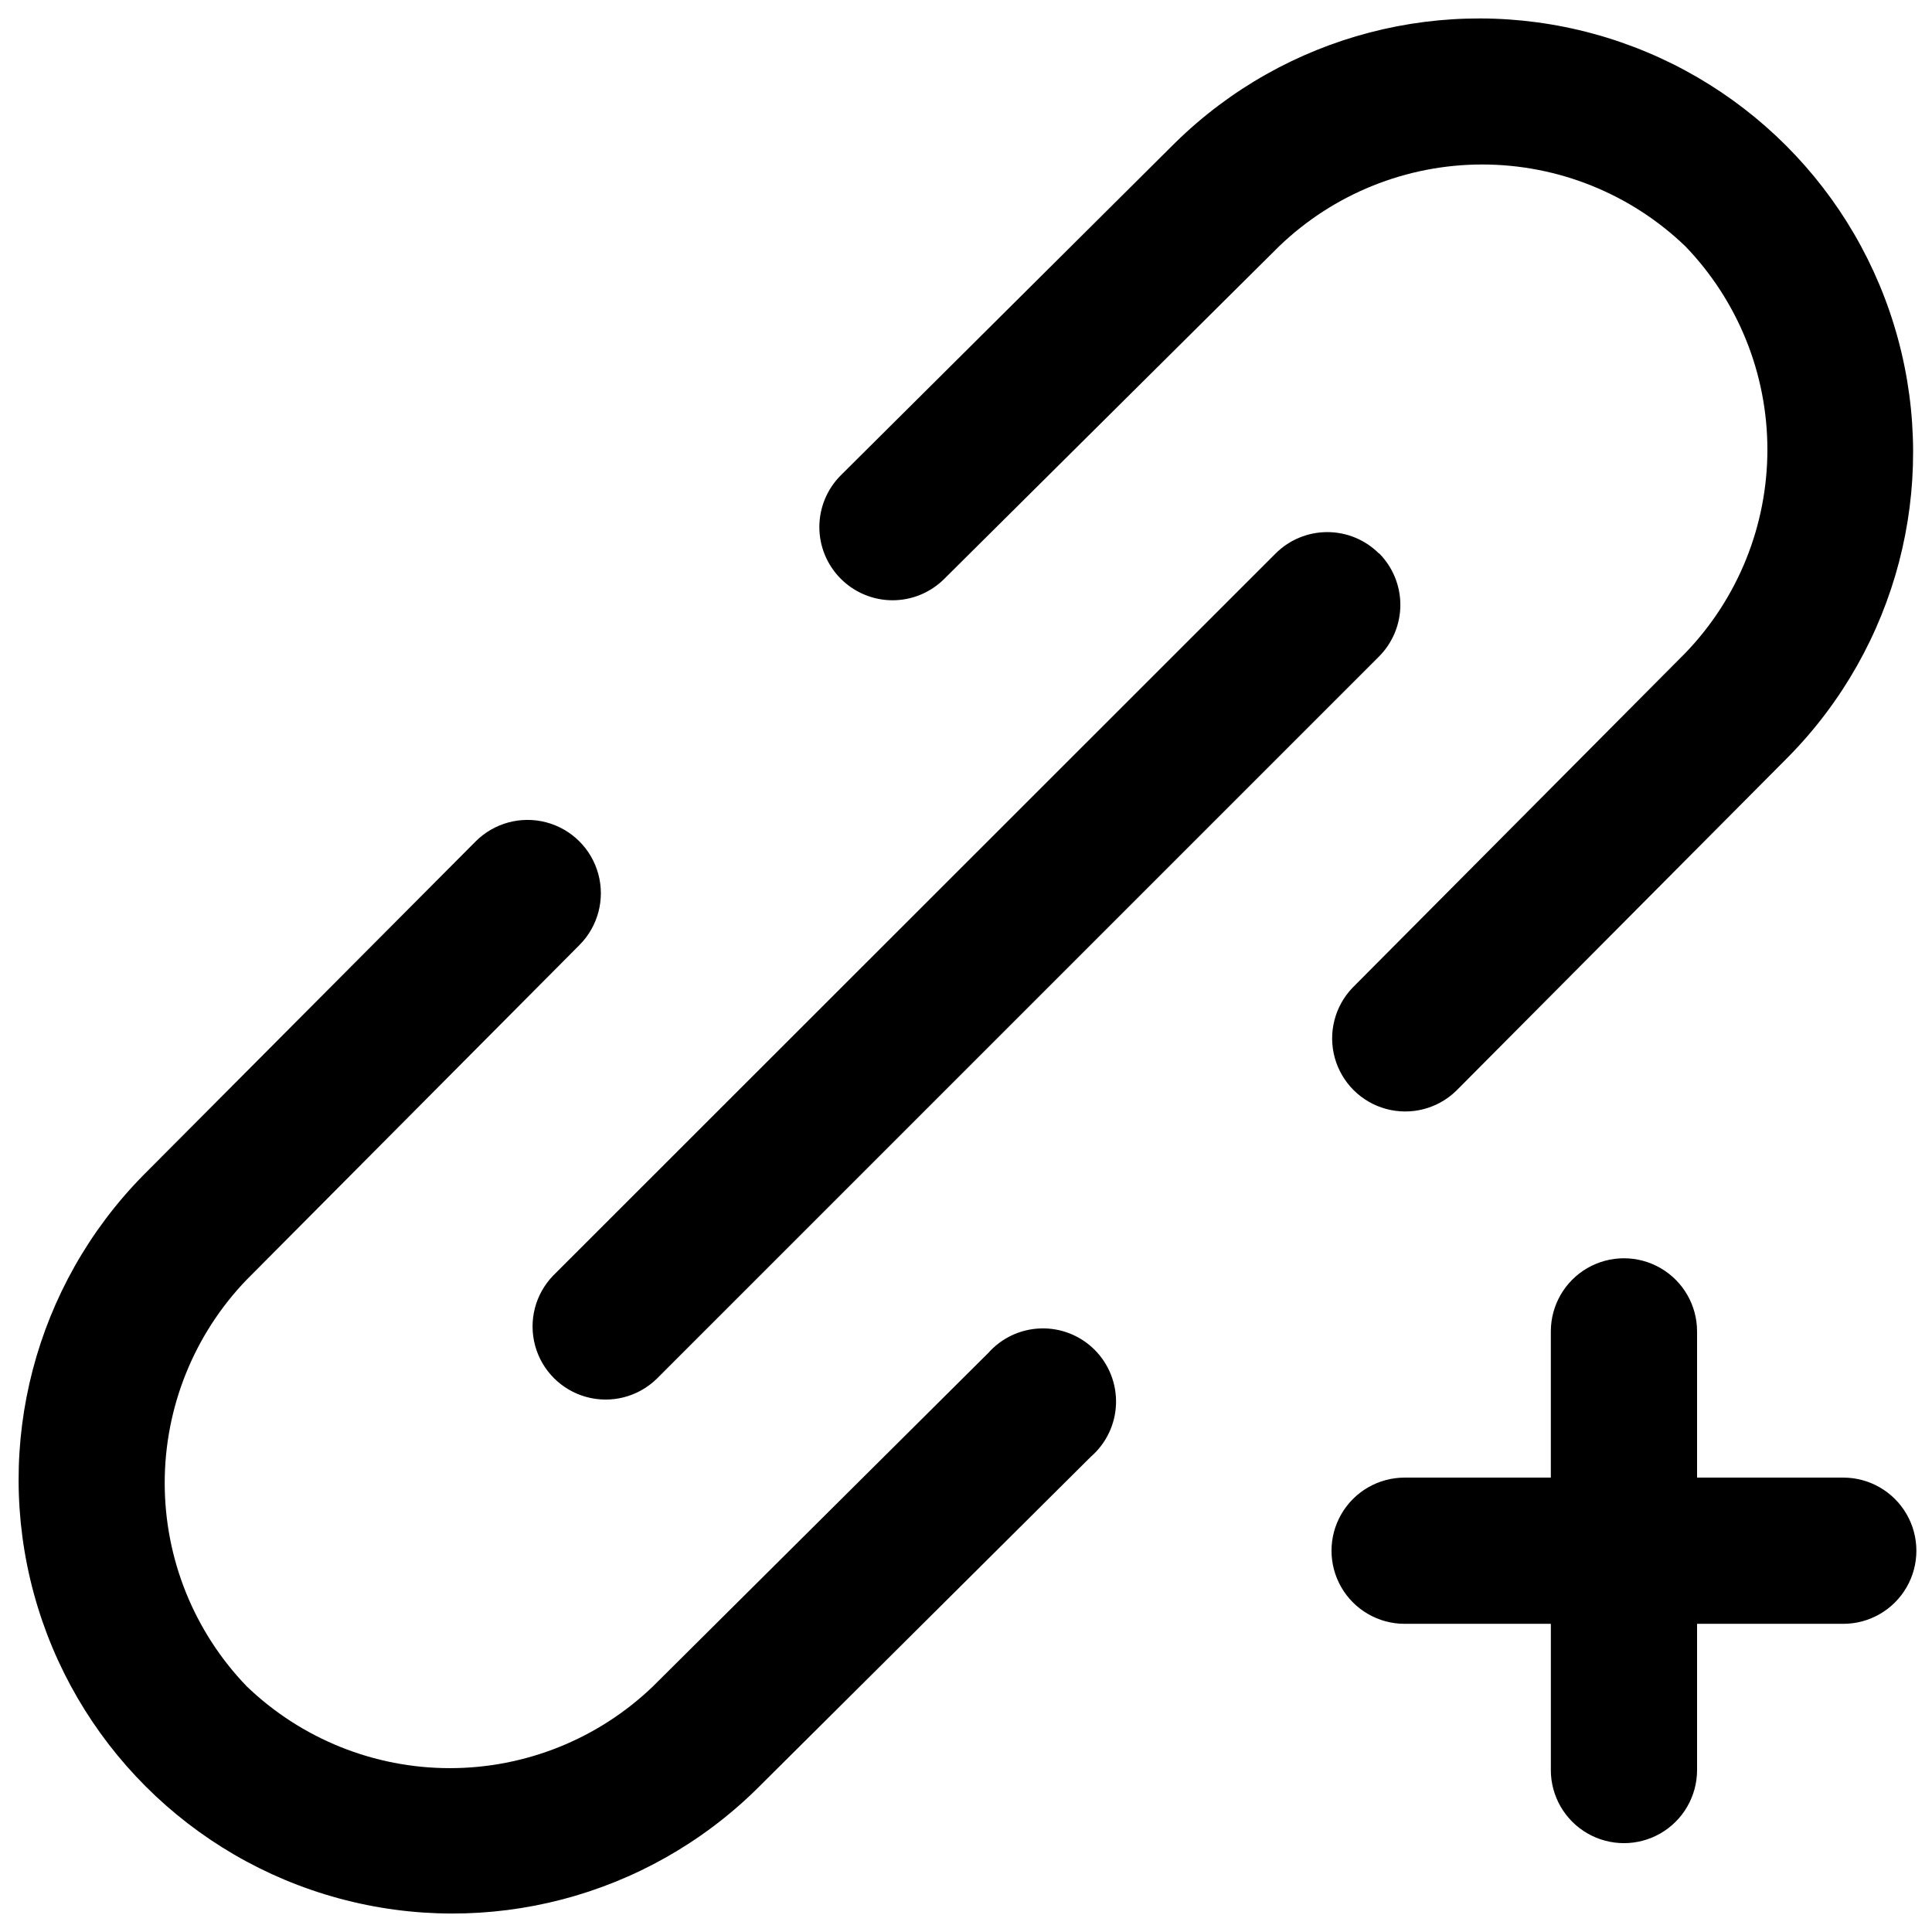 <?xml version="1.0" encoding="UTF-8"?>
<!-- Uploaded to: SVG Find, www.svgrepo.com, Generator: SVG Find Mixer Tools -->
<svg width="800px" height="800px" version="1.1" viewBox="144 144 512 512" xmlns="http://www.w3.org/2000/svg">
 <defs>
  <clipPath id="a">
   <path d="m148.09 148.09h503.81v503.81h-503.81z"/>
  </clipPath>
 </defs>
 <g clip-path="url(#a)">
  <path d="m366.81 297.37c-3.629-3.633-5.672-8.559-5.672-13.695s2.043-10.066 5.672-13.699l88.637-88.152h0.004c29.133-28.602 71.25-39.609 110.66-28.922 39.402 10.688 70.184 41.469 80.871 80.875 10.691 39.402-0.316 81.52-28.922 110.66l-88.152 88.637c-4.906 4.769-11.965 6.594-18.57 4.805s-11.773-6.93-13.602-13.523-0.039-13.664 4.699-18.598l88.23-88.734c13.93-14.473 21.711-33.777 21.711-53.863 0-20.082-7.781-39.387-21.711-53.859-14.469-13.926-33.773-21.707-53.859-21.707-20.086 0-39.391 7.781-53.859 21.707l-88.754 88.152c-3.644 3.617-8.574 5.641-13.707 5.625-5.133-0.016-10.047-2.066-13.672-5.703zm39.004 205.27-88.734 88.23c-14.473 13.926-33.777 21.707-53.863 21.707-20.082 0-39.387-7.781-53.859-21.707-13.93-14.473-21.707-33.777-21.707-53.863 0-20.082 7.777-39.387 21.707-53.859l88.23-88.734c4.894-4.926 6.789-12.086 4.969-18.785-1.816-6.703-7.07-11.922-13.785-13.699-6.711-1.773-13.859 0.164-18.754 5.09l-88.152 88.539c-28.602 29.137-39.609 71.254-28.922 110.66 10.688 39.406 41.469 70.188 80.875 80.875 39.402 10.688 81.52-0.32 110.66-28.922l88.637-88.152c4.047-3.523 6.449-8.566 6.637-13.93 0.188-5.359-1.855-10.562-5.644-14.359-3.785-3.801-8.98-5.859-14.344-5.684-5.363 0.172-10.41 2.562-13.945 6.598zm103.63-211.95v-0.004c-3.633-3.633-8.562-5.672-13.699-5.672-5.137 0-10.062 2.039-13.699 5.672l-191.47 191.38c-4.754 4.922-6.559 11.984-4.75 18.586 1.809 6.598 6.965 11.75 13.562 13.559 6.598 1.809 13.66 0.004 18.582-4.746l191.46-191.46c3.637-3.637 5.68-8.566 5.68-13.707 0-5.144-2.043-10.074-5.68-13.711zm123.04 244.89h-38.746v-38.746c0-6.922-3.691-13.32-9.688-16.781-5.996-3.461-13.379-3.461-19.375 0-5.992 3.461-9.688 9.859-9.688 16.781v38.75l-38.746-0.004c-6.922 0-13.32 3.695-16.781 9.688-3.461 5.996-3.461 13.383 0 19.375 3.461 5.996 9.859 9.688 16.781 9.688h38.75v38.75h-0.004c0 6.922 3.695 13.316 9.688 16.777 5.996 3.461 13.379 3.461 19.375 0 5.996-3.461 9.688-9.855 9.688-16.777v-38.75h38.75-0.004c6.922 0 13.32-3.691 16.781-9.688 3.461-5.992 3.461-13.379 0-19.375-3.461-5.992-9.859-9.688-16.781-9.688z"/>
 </g>
</svg>